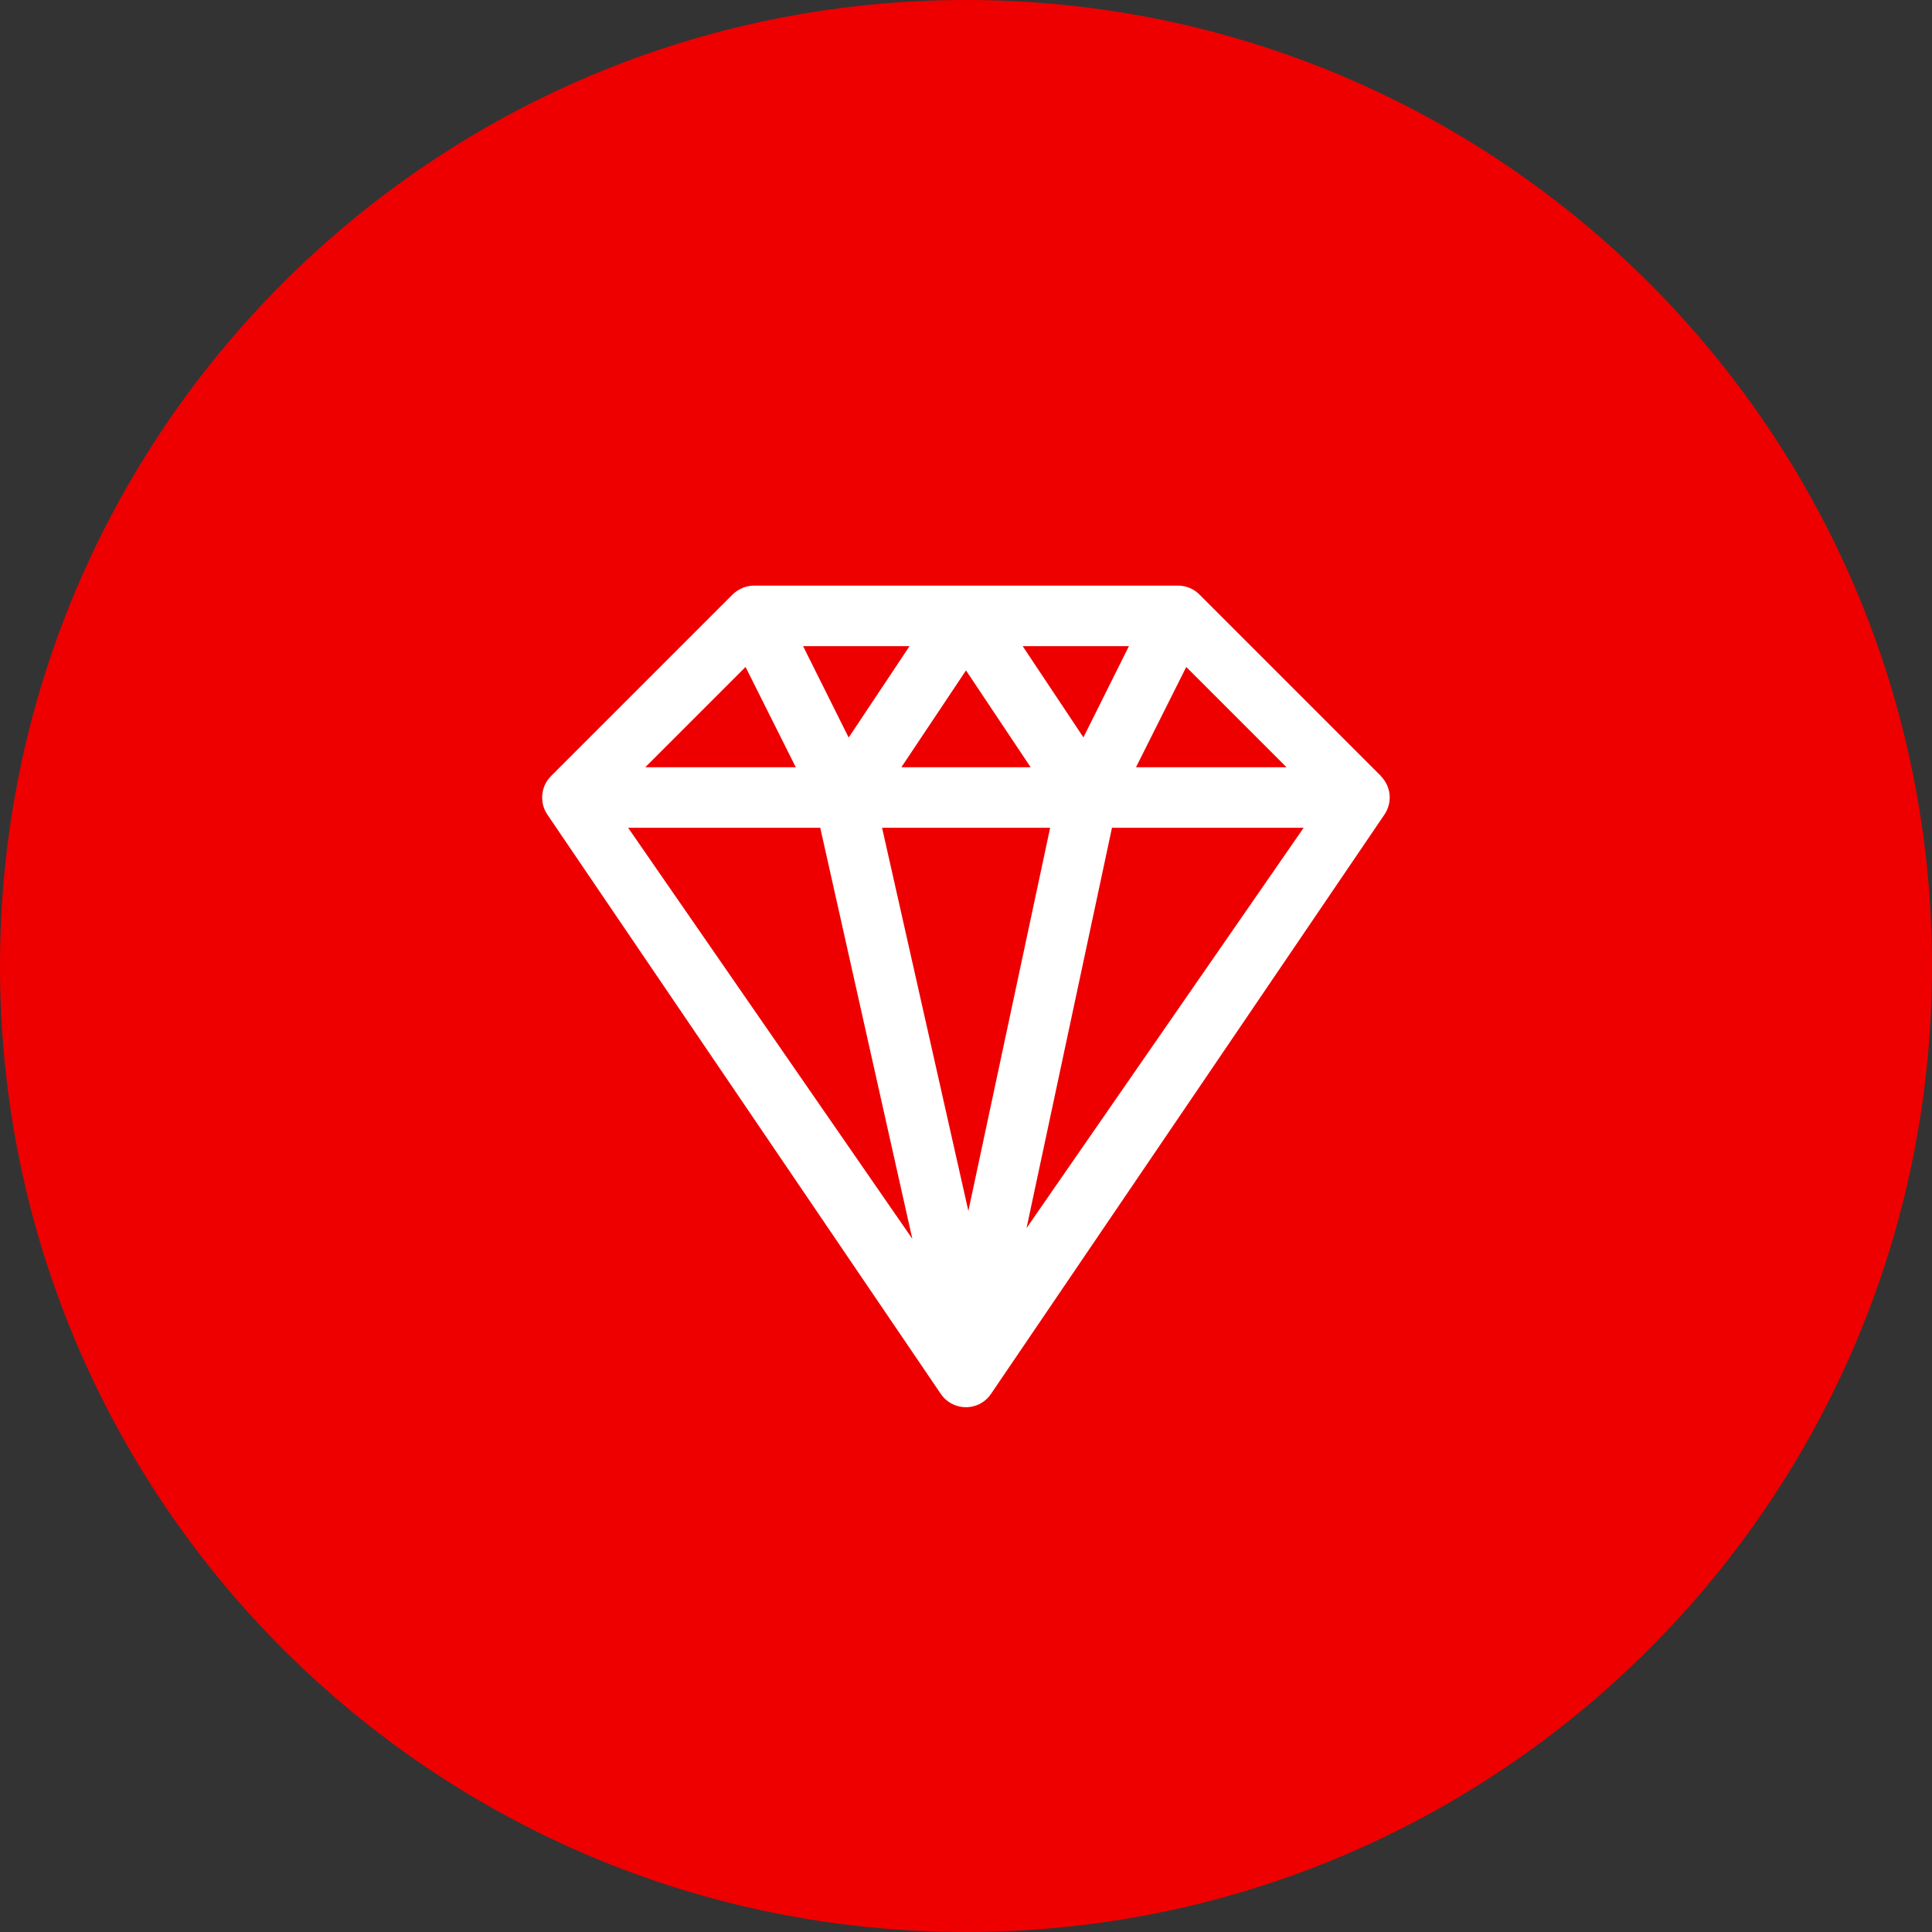 <svg width="90" height="90" xmlns="http://www.w3.org/2000/svg" xmlns:xlink="http://www.w3.org/1999/xlink" overflow="hidden"><rect width="100%" height="100%" fill="#333333" stroke="none"/><defs><clipPath id="clip0"><rect x="485" y="538" width="90" height="90"/></clipPath></defs><g clip-path="url(#clip0)" transform="translate(-485 -538)"><path d="M575 583C575 607.853 554.853 628 530 628 505.147 628 485 607.853 485 583 485 558.147 505.147 538 530 538 554.853 538 575 558.147 575 583Z" fill="#EE0000"/><path d="M549.33 574.15 540.87 565.69C540.61 565.43 540.25 565.28 539.87 565.28L520.13 565.28C519.76 565.28 519.4 565.43 519.13 565.69L510.67 574.15C510.2 574.62 510.12 575.36 510.48 575.92L528.81 602.91C529.23 603.56 530.11 603.75 530.76 603.33 530.93 603.22 531.07 603.08 531.18 602.91L549.51 575.92C549.87 575.36 549.8 574.63 549.32 574.15ZM526.99 573.74 530 569.23 533.01 573.74 527 573.74ZM533.92 576.56 530.11 594.41 526.09 576.56 533.91 576.56ZM532.63 568.1 537.59 568.1 535.47 572.35 532.64 568.1ZM524.53 572.35 522.41 568.1 527.37 568.1 524.54 572.35ZM522.07 573.74 515.06 573.74 519.73 569.07 522.07 573.74ZM523.21 576.56 527.5 595.71 514.26 576.56 523.21 576.56ZM536.79 576.56 545.73 576.56 532.82 595.21 536.8 576.56ZM537.92 573.74 540.26 569.07 544.93 573.74 537.93 573.74Z" fill="#FFFFFF"/></g></svg>